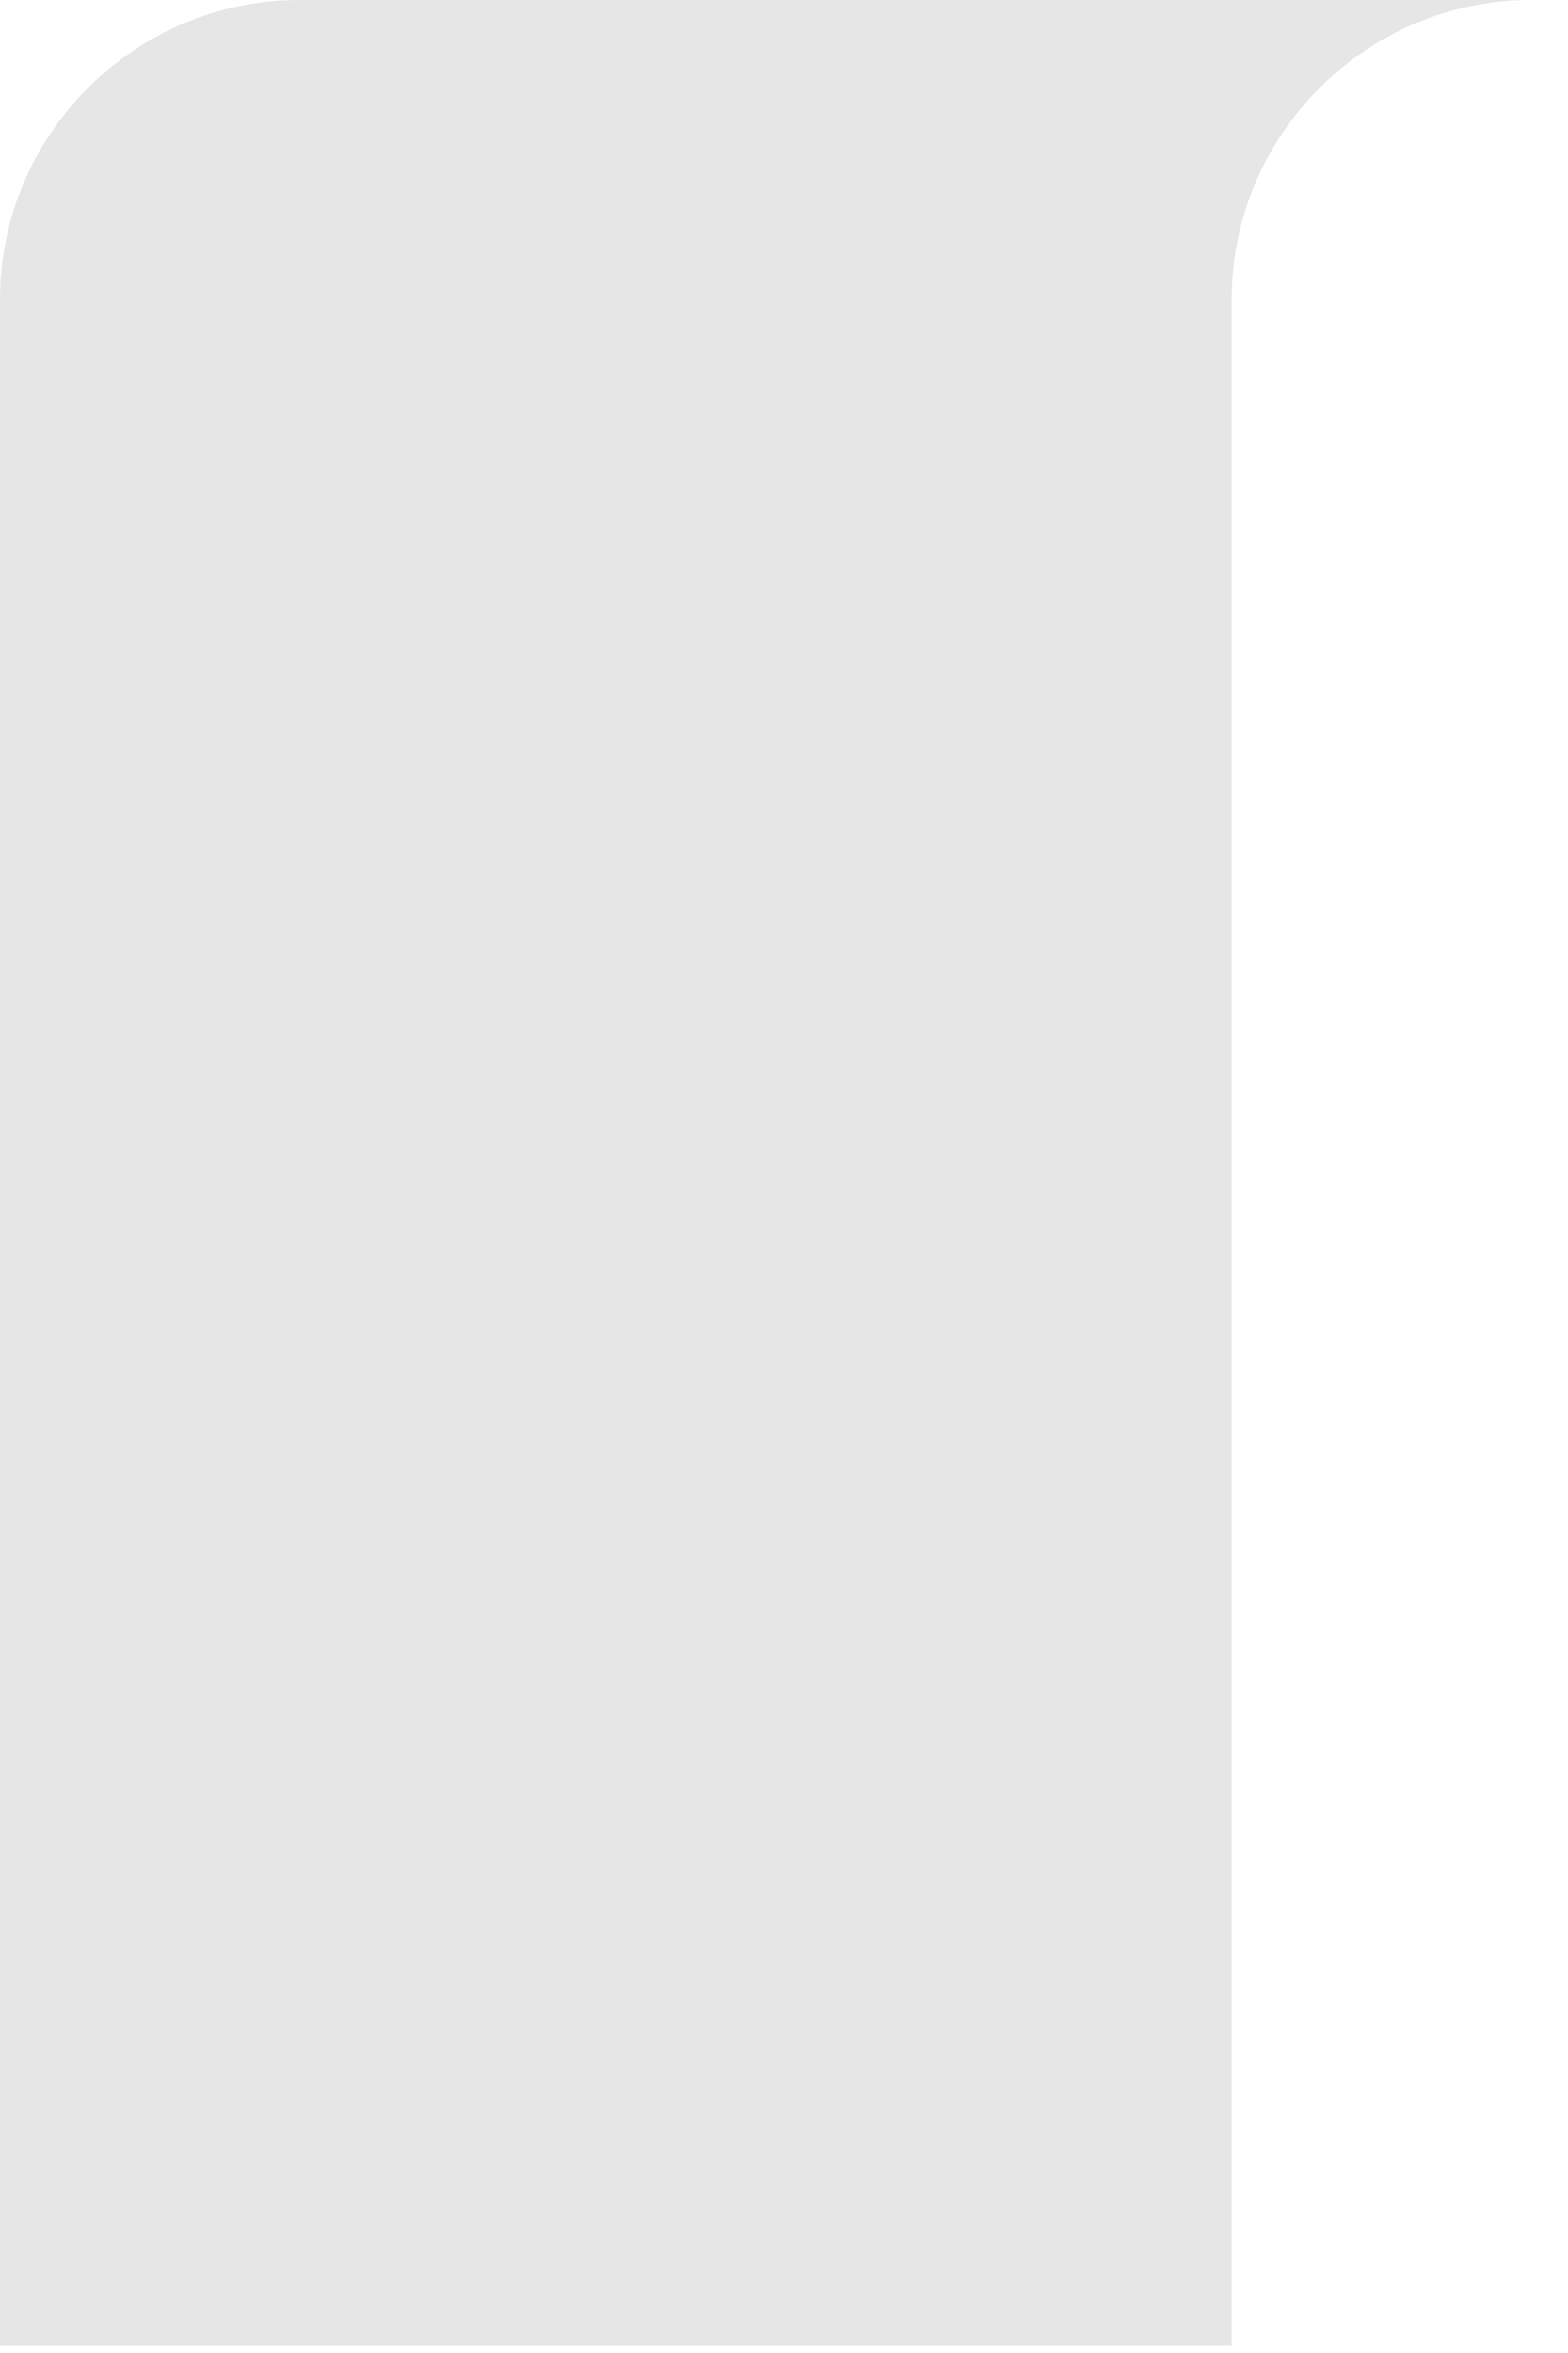<?xml version="1.0" encoding="utf-8"?>
<svg xmlns="http://www.w3.org/2000/svg" fill="none" height="100%" overflow="visible" preserveAspectRatio="none" style="display: block;" viewBox="0 0 12 18" width="100%">
<path d="M9.426 17.947V2.29C9.426 1.031 10.457 0 11.717 0H2.291C1.031 0 0 1.031 0 2.29V17.947H9.426Z" fill="black" id="Vector" opacity="0.1"/>
</svg>